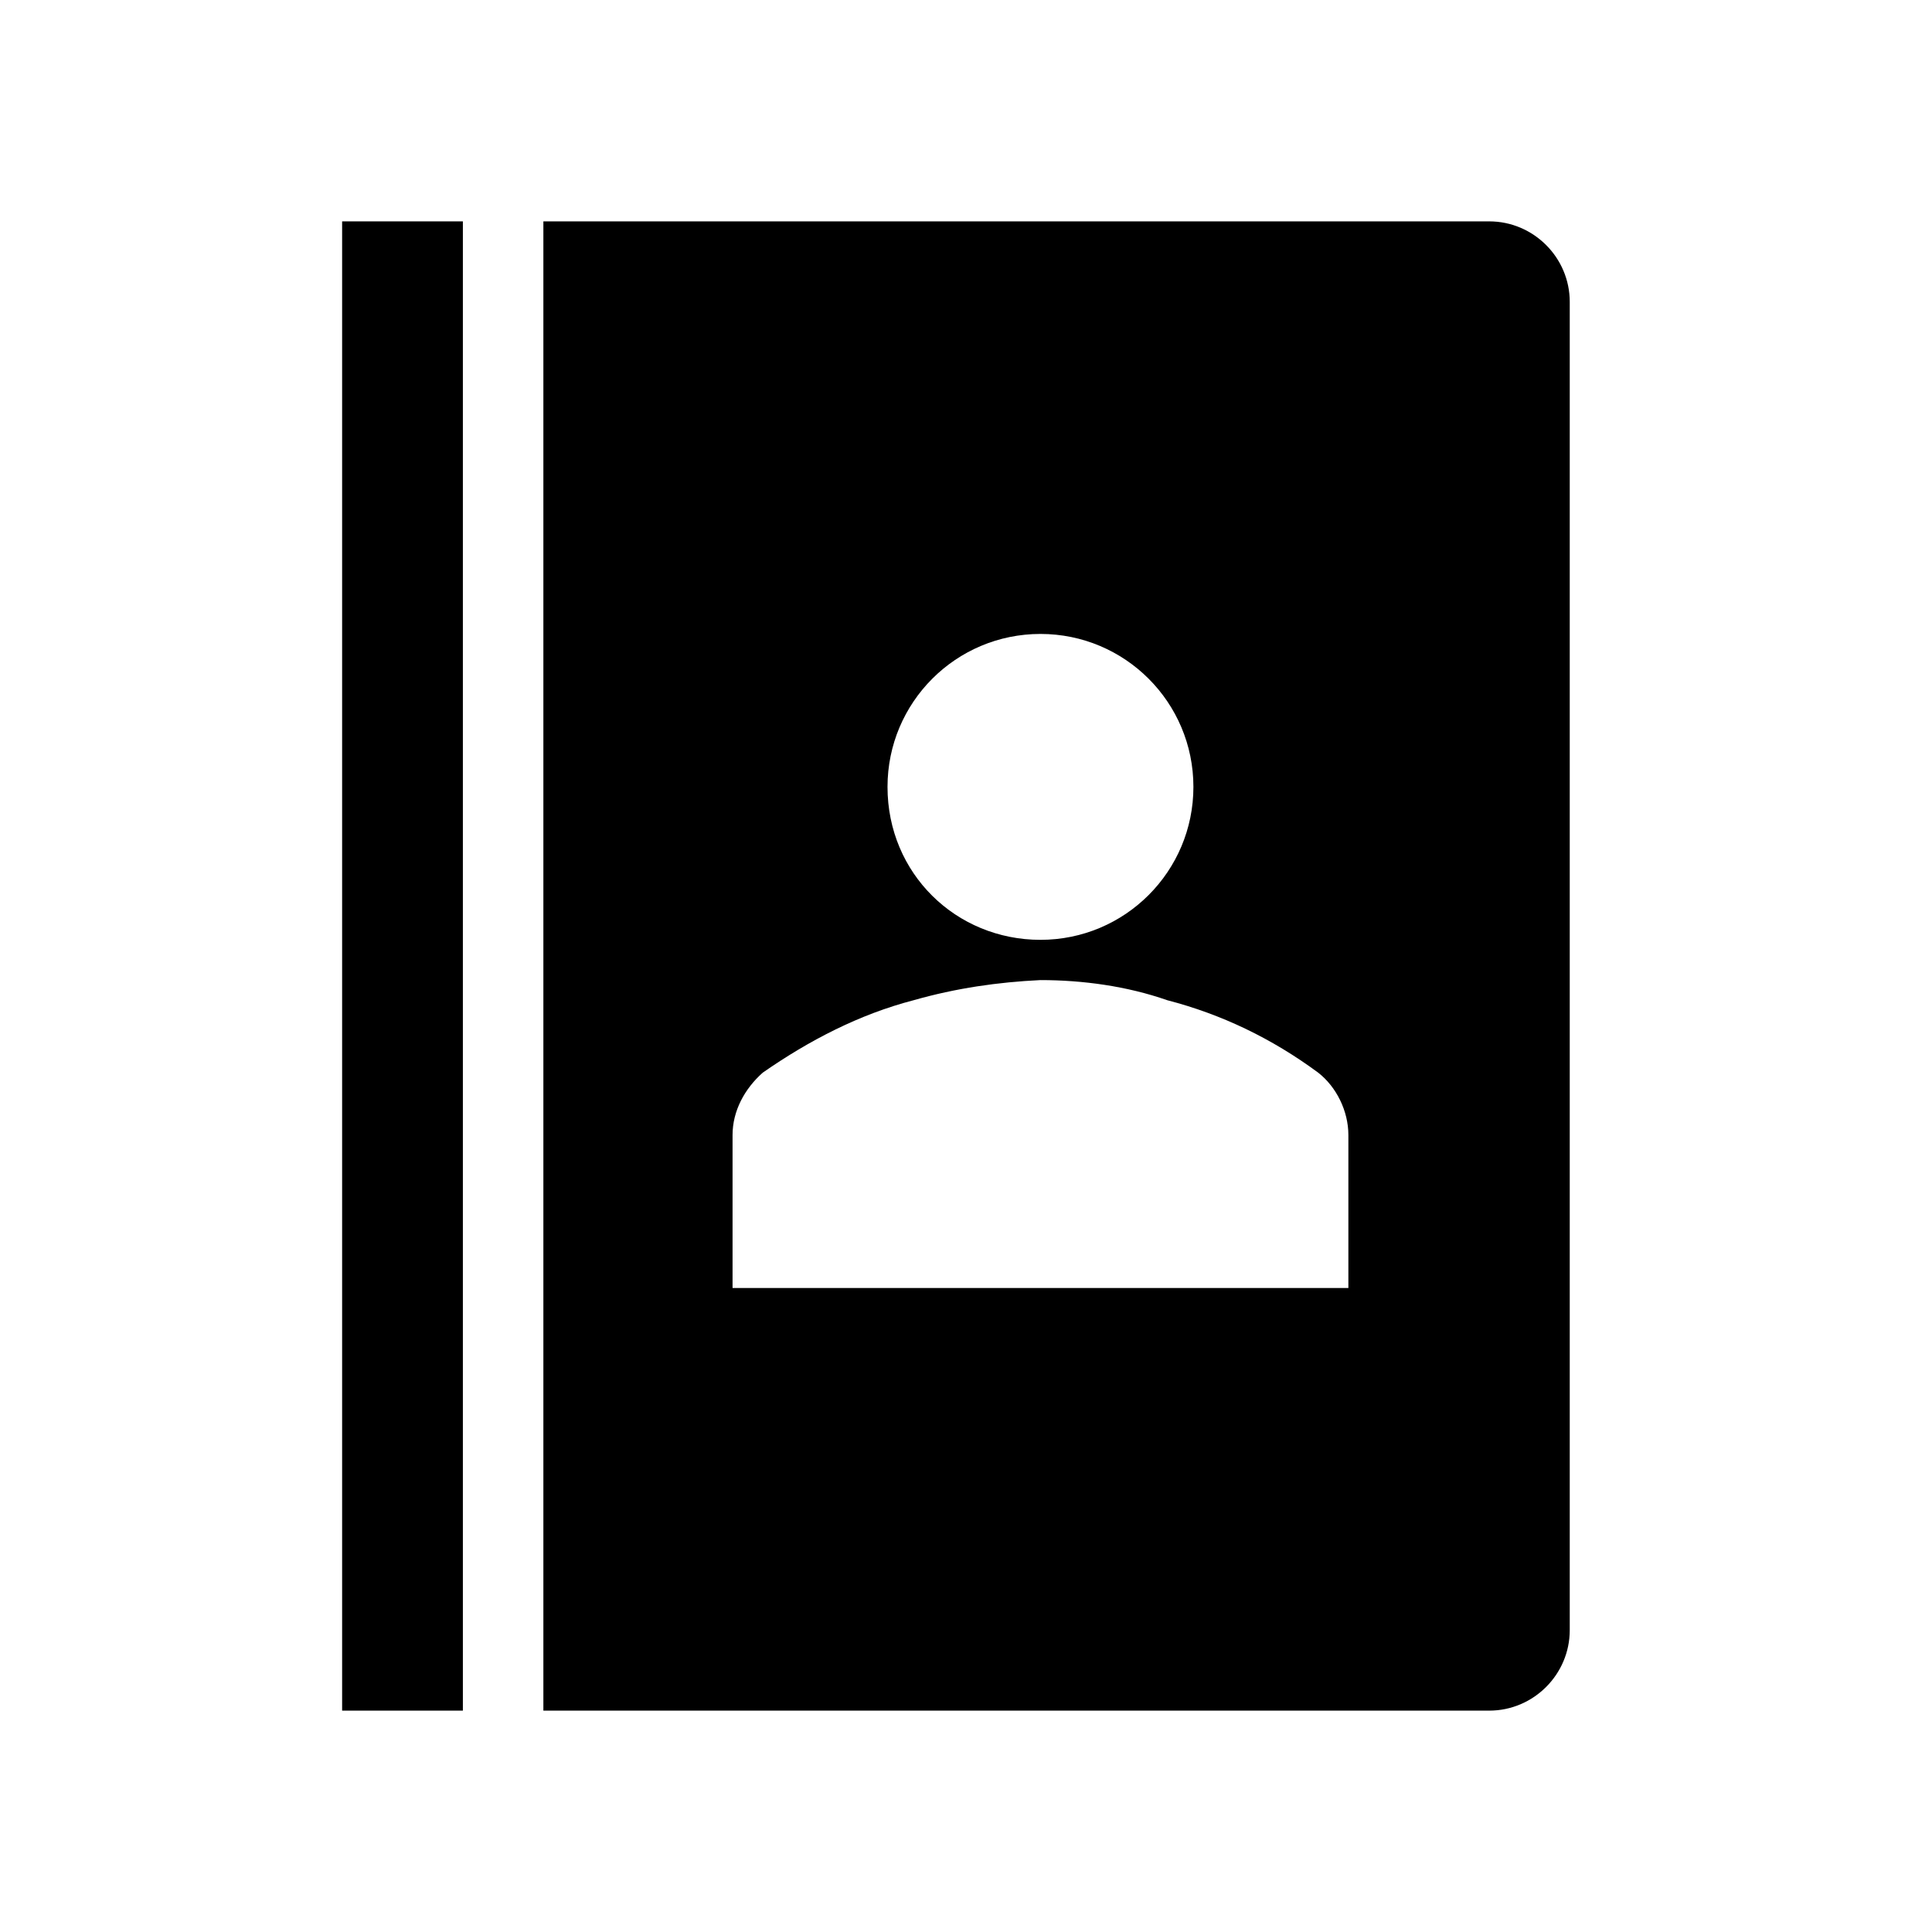 <svg viewBox="0 0 96 96" xmlns="http://www.w3.org/2000/svg" xmlns:xlink="http://www.w3.org/1999/xlink" id="Icons_AddressBook_LTR" overflow="hidden"><rect x="17" y="11" width="6" height="74"/><path d="M74 11 27 11 27 85 74 85C76.2 85 78 83.2 78 81L78 15C78 12.8 76.2 11 74 11ZM44.1 39.1C44.1 34.9 47.5 31.5 51.7 31.5 55.9 31.5 59.3 34.9 59.3 39.1 59.3 43.3 55.9 46.7 51.7 46.7 47.5 46.7 44.1 43.4 44.1 39.1ZM67 64 36.4 64 36.4 56.4C36.4 55.2 37 54.1 37.9 53.3 40.2 51.7 42.7 50.4 45.4 49.7 47.5 49.1 49.6 48.8 51.7 48.7 53.8 48.7 56 49 58 49.7 60.7 50.4 63.2 51.6 65.5 53.3 66.4 54 67 55.2 67 56.4L67 64Z"/></svg>